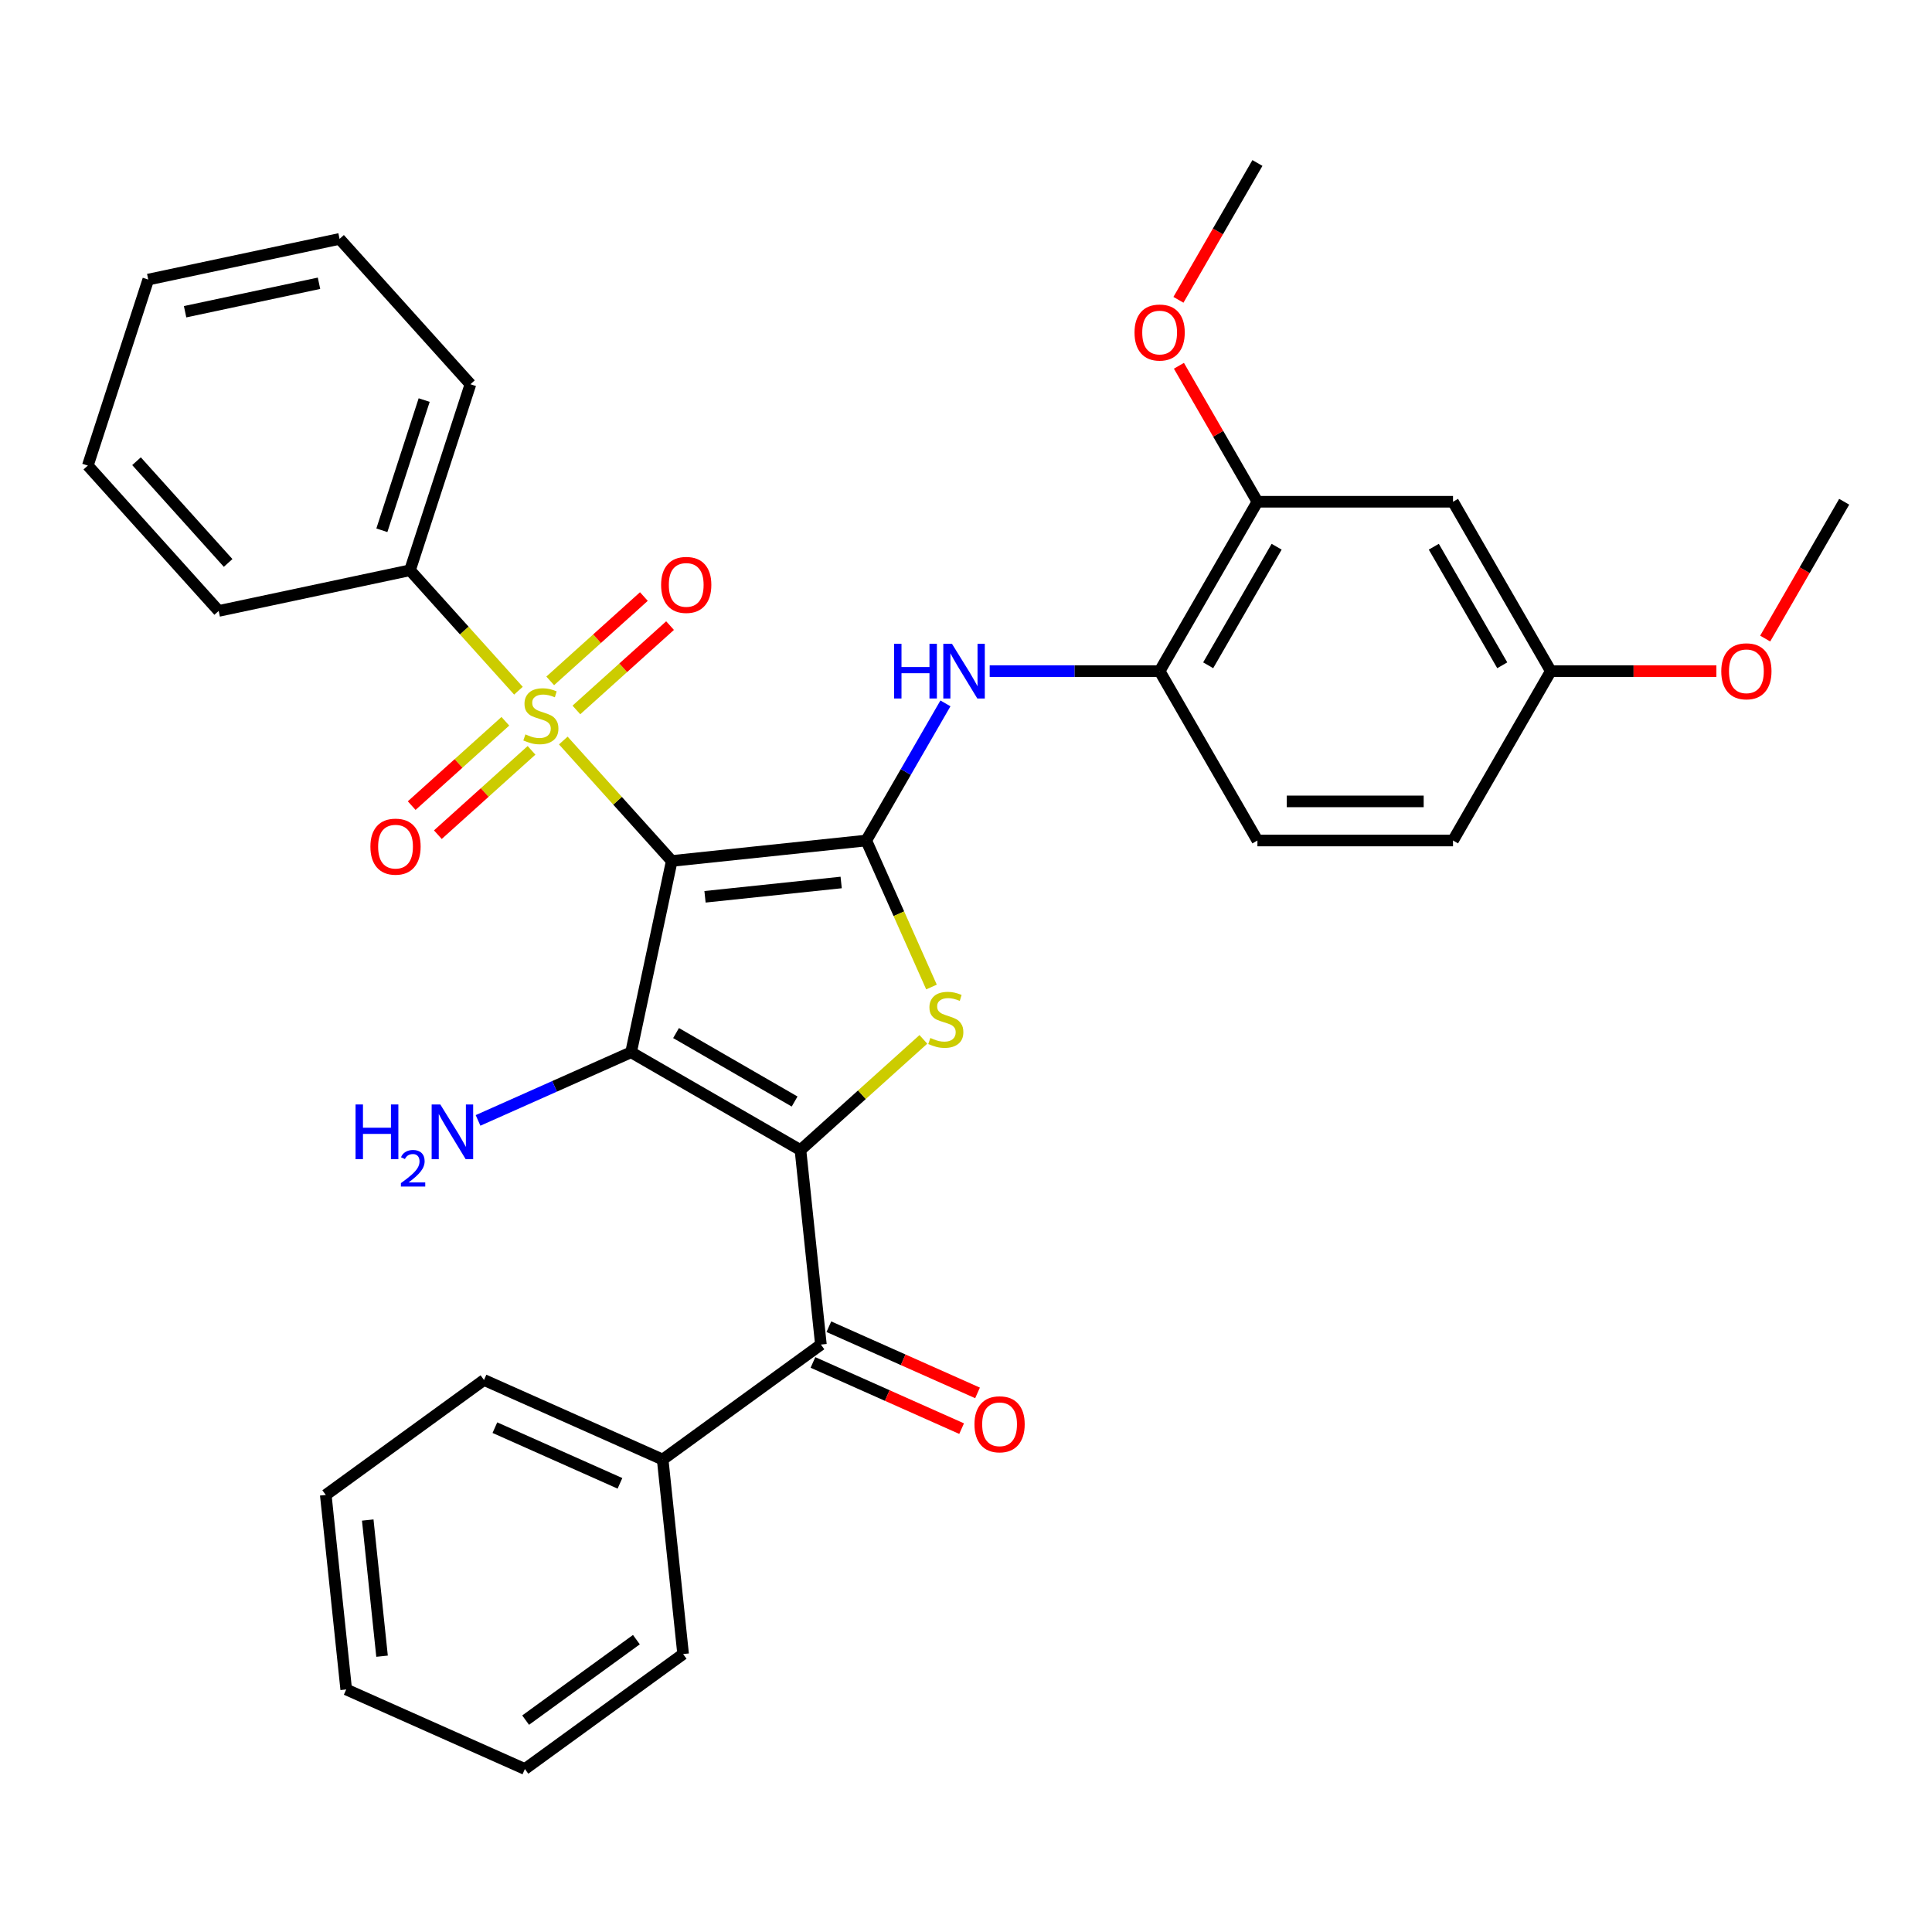 <?xml version='1.0' encoding='iso-8859-1'?>
<svg version='1.1' baseProfile='full'
              xmlns='http://www.w3.org/2000/svg'
                      xmlns:rdkit='http://www.rdkit.org/xml'
                      xmlns:xlink='http://www.w3.org/1999/xlink'
                  xml:space='preserve'
width='1000px' height='1000px' viewBox='0 0 1000 1000'>
<!-- END OF HEADER -->
<rect style='opacity:1.0;fill:#FFFFFF;stroke:none' width='1000' height='1000' x='0' y='0'> </rect>
<path class='bond-1' d='M 347.694,445.63 L 326.646,544.653' style='fill:none;fill-rule:evenodd;stroke:#000000;stroke-width:6px;stroke-linecap:butt;stroke-linejoin:miter;stroke-opacity:1' />
<path class='bond-2' d='M 347.694,445.63 L 319.63,414.462' style='fill:none;fill-rule:evenodd;stroke:#000000;stroke-width:6px;stroke-linecap:butt;stroke-linejoin:miter;stroke-opacity:1' />
<path class='bond-2' d='M 319.63,414.462 L 291.566,383.294' style='fill:none;fill-rule:evenodd;stroke:#CCCC00;stroke-width:6px;stroke-linecap:butt;stroke-linejoin:miter;stroke-opacity:1' />
<path class='bond-3' d='M 347.694,445.63 L 448.374,435.049' style='fill:none;fill-rule:evenodd;stroke:#000000;stroke-width:6px;stroke-linecap:butt;stroke-linejoin:miter;stroke-opacity:1' />
<path class='bond-3' d='M 364.912,464.179 L 435.388,456.772' style='fill:none;fill-rule:evenodd;stroke:#000000;stroke-width:6px;stroke-linecap:butt;stroke-linejoin:miter;stroke-opacity:1' />
<path class='bond-0' d='M 414.317,595.27 L 326.646,544.653' style='fill:none;fill-rule:evenodd;stroke:#000000;stroke-width:6px;stroke-linecap:butt;stroke-linejoin:miter;stroke-opacity:1' />
<path class='bond-0' d='M 411.29,570.143 L 349.92,534.711' style='fill:none;fill-rule:evenodd;stroke:#000000;stroke-width:6px;stroke-linecap:butt;stroke-linejoin:miter;stroke-opacity:1' />
<path class='bond-5' d='M 414.317,595.27 L 424.899,695.95' style='fill:none;fill-rule:evenodd;stroke:#000000;stroke-width:6px;stroke-linecap:butt;stroke-linejoin:miter;stroke-opacity:1' />
<path class='bond-33' d='M 414.317,595.27 L 446.128,566.628' style='fill:none;fill-rule:evenodd;stroke:#000000;stroke-width:6px;stroke-linecap:butt;stroke-linejoin:miter;stroke-opacity:1' />
<path class='bond-33' d='M 446.128,566.628 L 477.938,537.985' style='fill:none;fill-rule:evenodd;stroke:#CCCC00;stroke-width:6px;stroke-linecap:butt;stroke-linejoin:miter;stroke-opacity:1' />
<path class='bond-13' d='M 326.646,544.653 L 287.04,562.286' style='fill:none;fill-rule:evenodd;stroke:#000000;stroke-width:6px;stroke-linecap:butt;stroke-linejoin:miter;stroke-opacity:1' />
<path class='bond-13' d='M 287.04,562.286 L 247.435,579.92' style='fill:none;fill-rule:evenodd;stroke:#0000FF;stroke-width:6px;stroke-linecap:butt;stroke-linejoin:miter;stroke-opacity:1' />
<path class='bond-9' d='M 298.34,367.467 L 322.58,345.641' style='fill:none;fill-rule:evenodd;stroke:#CCCC00;stroke-width:6px;stroke-linecap:butt;stroke-linejoin:miter;stroke-opacity:1' />
<path class='bond-9' d='M 322.58,345.641 L 346.82,323.815' style='fill:none;fill-rule:evenodd;stroke:#FF0000;stroke-width:6px;stroke-linecap:butt;stroke-linejoin:miter;stroke-opacity:1' />
<path class='bond-9' d='M 284.792,352.421 L 309.032,330.595' style='fill:none;fill-rule:evenodd;stroke:#CCCC00;stroke-width:6px;stroke-linecap:butt;stroke-linejoin:miter;stroke-opacity:1' />
<path class='bond-9' d='M 309.032,330.595 L 333.272,308.769' style='fill:none;fill-rule:evenodd;stroke:#FF0000;stroke-width:6px;stroke-linecap:butt;stroke-linejoin:miter;stroke-opacity:1' />
<path class='bond-10' d='M 261.57,373.33 L 237.33,395.156' style='fill:none;fill-rule:evenodd;stroke:#CCCC00;stroke-width:6px;stroke-linecap:butt;stroke-linejoin:miter;stroke-opacity:1' />
<path class='bond-10' d='M 237.33,395.156 L 213.089,416.982' style='fill:none;fill-rule:evenodd;stroke:#FF0000;stroke-width:6px;stroke-linecap:butt;stroke-linejoin:miter;stroke-opacity:1' />
<path class='bond-10' d='M 275.118,388.376 L 250.877,410.202' style='fill:none;fill-rule:evenodd;stroke:#CCCC00;stroke-width:6px;stroke-linecap:butt;stroke-linejoin:miter;stroke-opacity:1' />
<path class='bond-10' d='M 250.877,410.202 L 226.637,432.029' style='fill:none;fill-rule:evenodd;stroke:#FF0000;stroke-width:6px;stroke-linecap:butt;stroke-linejoin:miter;stroke-opacity:1' />
<path class='bond-11' d='M 268.344,357.503 L 240.28,326.335' style='fill:none;fill-rule:evenodd;stroke:#CCCC00;stroke-width:6px;stroke-linecap:butt;stroke-linejoin:miter;stroke-opacity:1' />
<path class='bond-11' d='M 240.28,326.335 L 212.216,295.167' style='fill:none;fill-rule:evenodd;stroke:#000000;stroke-width:6px;stroke-linecap:butt;stroke-linejoin:miter;stroke-opacity:1' />
<path class='bond-4' d='M 448.374,435.049 L 465.255,472.964' style='fill:none;fill-rule:evenodd;stroke:#000000;stroke-width:6px;stroke-linecap:butt;stroke-linejoin:miter;stroke-opacity:1' />
<path class='bond-4' d='M 465.255,472.964 L 482.136,510.88' style='fill:none;fill-rule:evenodd;stroke:#CCCC00;stroke-width:6px;stroke-linecap:butt;stroke-linejoin:miter;stroke-opacity:1' />
<path class='bond-6' d='M 448.374,435.049 L 468.864,399.558' style='fill:none;fill-rule:evenodd;stroke:#000000;stroke-width:6px;stroke-linecap:butt;stroke-linejoin:miter;stroke-opacity:1' />
<path class='bond-6' d='M 468.864,399.558 L 489.354,364.068' style='fill:none;fill-rule:evenodd;stroke:#0000FF;stroke-width:6px;stroke-linecap:butt;stroke-linejoin:miter;stroke-opacity:1' />
<path class='bond-14' d='M 420.782,705.198 L 459.257,722.328' style='fill:none;fill-rule:evenodd;stroke:#000000;stroke-width:6px;stroke-linecap:butt;stroke-linejoin:miter;stroke-opacity:1' />
<path class='bond-14' d='M 459.257,722.328 L 497.733,739.459' style='fill:none;fill-rule:evenodd;stroke:#FF0000;stroke-width:6px;stroke-linecap:butt;stroke-linejoin:miter;stroke-opacity:1' />
<path class='bond-14' d='M 429.017,686.701 L 467.493,703.832' style='fill:none;fill-rule:evenodd;stroke:#000000;stroke-width:6px;stroke-linecap:butt;stroke-linejoin:miter;stroke-opacity:1' />
<path class='bond-14' d='M 467.493,703.832 L 505.968,720.962' style='fill:none;fill-rule:evenodd;stroke:#FF0000;stroke-width:6px;stroke-linecap:butt;stroke-linejoin:miter;stroke-opacity:1' />
<path class='bond-15' d='M 424.899,695.95 L 342.999,755.454' style='fill:none;fill-rule:evenodd;stroke:#000000;stroke-width:6px;stroke-linecap:butt;stroke-linejoin:miter;stroke-opacity:1' />
<path class='bond-7' d='M 512.262,347.377 L 556.243,347.377' style='fill:none;fill-rule:evenodd;stroke:#0000FF;stroke-width:6px;stroke-linecap:butt;stroke-linejoin:miter;stroke-opacity:1' />
<path class='bond-7' d='M 556.243,347.377 L 600.225,347.377' style='fill:none;fill-rule:evenodd;stroke:#000000;stroke-width:6px;stroke-linecap:butt;stroke-linejoin:miter;stroke-opacity:1' />
<path class='bond-8' d='M 600.225,347.377 L 650.842,259.706' style='fill:none;fill-rule:evenodd;stroke:#000000;stroke-width:6px;stroke-linecap:butt;stroke-linejoin:miter;stroke-opacity:1' />
<path class='bond-8' d='M 625.352,344.35 L 660.784,282.98' style='fill:none;fill-rule:evenodd;stroke:#000000;stroke-width:6px;stroke-linecap:butt;stroke-linejoin:miter;stroke-opacity:1' />
<path class='bond-16' d='M 600.225,347.377 L 650.842,435.049' style='fill:none;fill-rule:evenodd;stroke:#000000;stroke-width:6px;stroke-linecap:butt;stroke-linejoin:miter;stroke-opacity:1' />
<path class='bond-12' d='M 650.842,259.706 L 752.077,259.706' style='fill:none;fill-rule:evenodd;stroke:#000000;stroke-width:6px;stroke-linecap:butt;stroke-linejoin:miter;stroke-opacity:1' />
<path class='bond-19' d='M 650.842,259.706 L 630.525,224.515' style='fill:none;fill-rule:evenodd;stroke:#000000;stroke-width:6px;stroke-linecap:butt;stroke-linejoin:miter;stroke-opacity:1' />
<path class='bond-19' d='M 630.525,224.515 L 610.208,189.325' style='fill:none;fill-rule:evenodd;stroke:#FF0000;stroke-width:6px;stroke-linecap:butt;stroke-linejoin:miter;stroke-opacity:1' />
<path class='bond-21' d='M 212.216,295.167 L 243.499,198.887' style='fill:none;fill-rule:evenodd;stroke:#000000;stroke-width:6px;stroke-linecap:butt;stroke-linejoin:miter;stroke-opacity:1' />
<path class='bond-21' d='M 197.652,274.468 L 219.55,207.073' style='fill:none;fill-rule:evenodd;stroke:#000000;stroke-width:6px;stroke-linecap:butt;stroke-linejoin:miter;stroke-opacity:1' />
<path class='bond-22' d='M 212.216,295.167 L 113.194,316.215' style='fill:none;fill-rule:evenodd;stroke:#000000;stroke-width:6px;stroke-linecap:butt;stroke-linejoin:miter;stroke-opacity:1' />
<path class='bond-35' d='M 752.077,259.706 L 802.694,347.377' style='fill:none;fill-rule:evenodd;stroke:#000000;stroke-width:6px;stroke-linecap:butt;stroke-linejoin:miter;stroke-opacity:1' />
<path class='bond-35' d='M 742.135,282.98 L 777.567,344.35' style='fill:none;fill-rule:evenodd;stroke:#000000;stroke-width:6px;stroke-linecap:butt;stroke-linejoin:miter;stroke-opacity:1' />
<path class='bond-23' d='M 342.999,755.454 L 250.517,714.278' style='fill:none;fill-rule:evenodd;stroke:#000000;stroke-width:6px;stroke-linecap:butt;stroke-linejoin:miter;stroke-opacity:1' />
<path class='bond-23' d='M 320.892,767.774 L 256.154,738.951' style='fill:none;fill-rule:evenodd;stroke:#000000;stroke-width:6px;stroke-linecap:butt;stroke-linejoin:miter;stroke-opacity:1' />
<path class='bond-24' d='M 342.999,755.454 L 353.581,856.134' style='fill:none;fill-rule:evenodd;stroke:#000000;stroke-width:6px;stroke-linecap:butt;stroke-linejoin:miter;stroke-opacity:1' />
<path class='bond-18' d='M 650.842,435.049 L 752.077,435.049' style='fill:none;fill-rule:evenodd;stroke:#000000;stroke-width:6px;stroke-linecap:butt;stroke-linejoin:miter;stroke-opacity:1' />
<path class='bond-18' d='M 666.027,414.802 L 736.892,414.802' style='fill:none;fill-rule:evenodd;stroke:#000000;stroke-width:6px;stroke-linecap:butt;stroke-linejoin:miter;stroke-opacity:1' />
<path class='bond-17' d='M 802.694,347.377 L 752.077,435.049' style='fill:none;fill-rule:evenodd;stroke:#000000;stroke-width:6px;stroke-linecap:butt;stroke-linejoin:miter;stroke-opacity:1' />
<path class='bond-20' d='M 802.694,347.377 L 845.546,347.377' style='fill:none;fill-rule:evenodd;stroke:#000000;stroke-width:6px;stroke-linecap:butt;stroke-linejoin:miter;stroke-opacity:1' />
<path class='bond-20' d='M 845.546,347.377 L 888.397,347.377' style='fill:none;fill-rule:evenodd;stroke:#FF0000;stroke-width:6px;stroke-linecap:butt;stroke-linejoin:miter;stroke-opacity:1' />
<path class='bond-25' d='M 609.954,155.183 L 630.398,119.773' style='fill:none;fill-rule:evenodd;stroke:#FF0000;stroke-width:6px;stroke-linecap:butt;stroke-linejoin:miter;stroke-opacity:1' />
<path class='bond-25' d='M 630.398,119.773 L 650.842,84.362' style='fill:none;fill-rule:evenodd;stroke:#000000;stroke-width:6px;stroke-linecap:butt;stroke-linejoin:miter;stroke-opacity:1' />
<path class='bond-26' d='M 913.657,330.526 L 934.101,295.116' style='fill:none;fill-rule:evenodd;stroke:#FF0000;stroke-width:6px;stroke-linecap:butt;stroke-linejoin:miter;stroke-opacity:1' />
<path class='bond-26' d='M 934.101,295.116 L 954.545,259.706' style='fill:none;fill-rule:evenodd;stroke:#000000;stroke-width:6px;stroke-linecap:butt;stroke-linejoin:miter;stroke-opacity:1' />
<path class='bond-27' d='M 243.499,198.887 L 175.76,123.655' style='fill:none;fill-rule:evenodd;stroke:#000000;stroke-width:6px;stroke-linecap:butt;stroke-linejoin:miter;stroke-opacity:1' />
<path class='bond-28' d='M 113.194,316.215 L 45.455,240.983' style='fill:none;fill-rule:evenodd;stroke:#000000;stroke-width:6px;stroke-linecap:butt;stroke-linejoin:miter;stroke-opacity:1' />
<path class='bond-28' d='M 118.079,291.382 L 70.662,238.72' style='fill:none;fill-rule:evenodd;stroke:#000000;stroke-width:6px;stroke-linecap:butt;stroke-linejoin:miter;stroke-opacity:1' />
<path class='bond-29' d='M 250.517,714.278 L 168.617,773.782' style='fill:none;fill-rule:evenodd;stroke:#000000;stroke-width:6px;stroke-linecap:butt;stroke-linejoin:miter;stroke-opacity:1' />
<path class='bond-30' d='M 353.581,856.134 L 271.681,915.638' style='fill:none;fill-rule:evenodd;stroke:#000000;stroke-width:6px;stroke-linecap:butt;stroke-linejoin:miter;stroke-opacity:1' />
<path class='bond-30' d='M 329.395,848.679 L 272.065,890.332' style='fill:none;fill-rule:evenodd;stroke:#000000;stroke-width:6px;stroke-linecap:butt;stroke-linejoin:miter;stroke-opacity:1' />
<path class='bond-34' d='M 175.76,123.655 L 76.738,144.703' style='fill:none;fill-rule:evenodd;stroke:#000000;stroke-width:6px;stroke-linecap:butt;stroke-linejoin:miter;stroke-opacity:1' />
<path class='bond-34' d='M 165.116,146.617 L 95.801,161.351' style='fill:none;fill-rule:evenodd;stroke:#000000;stroke-width:6px;stroke-linecap:butt;stroke-linejoin:miter;stroke-opacity:1' />
<path class='bond-32' d='M 45.455,240.983 L 76.738,144.703' style='fill:none;fill-rule:evenodd;stroke:#000000;stroke-width:6px;stroke-linecap:butt;stroke-linejoin:miter;stroke-opacity:1' />
<path class='bond-36' d='M 168.617,773.782 L 179.198,874.462' style='fill:none;fill-rule:evenodd;stroke:#000000;stroke-width:6px;stroke-linecap:butt;stroke-linejoin:miter;stroke-opacity:1' />
<path class='bond-36' d='M 190.34,786.768 L 197.747,857.243' style='fill:none;fill-rule:evenodd;stroke:#000000;stroke-width:6px;stroke-linecap:butt;stroke-linejoin:miter;stroke-opacity:1' />
<path class='bond-31' d='M 271.681,915.638 L 179.198,874.462' style='fill:none;fill-rule:evenodd;stroke:#000000;stroke-width:6px;stroke-linecap:butt;stroke-linejoin:miter;stroke-opacity:1' />
<path  class='atom-3' d='M 271.955 380.119
Q 272.275 380.239, 273.595 380.799
Q 274.915 381.359, 276.355 381.719
Q 277.835 382.039, 279.275 382.039
Q 281.955 382.039, 283.515 380.759
Q 285.075 379.439, 285.075 377.159
Q 285.075 375.599, 284.275 374.639
Q 283.515 373.679, 282.315 373.159
Q 281.115 372.639, 279.115 372.039
Q 276.595 371.279, 275.075 370.559
Q 273.595 369.839, 272.515 368.319
Q 271.475 366.799, 271.475 364.239
Q 271.475 360.679, 273.875 358.479
Q 276.315 356.279, 281.115 356.279
Q 284.395 356.279, 288.115 357.839
L 287.195 360.919
Q 283.795 359.519, 281.235 359.519
Q 278.475 359.519, 276.955 360.679
Q 275.435 361.799, 275.475 363.759
Q 275.475 365.279, 276.235 366.199
Q 277.035 367.119, 278.155 367.639
Q 279.315 368.159, 281.235 368.759
Q 283.795 369.559, 285.315 370.359
Q 286.835 371.159, 287.915 372.799
Q 289.035 374.399, 289.035 377.159
Q 289.035 381.079, 286.395 383.199
Q 283.795 385.279, 279.435 385.279
Q 276.915 385.279, 274.995 384.719
Q 273.115 384.199, 270.875 383.279
L 271.955 380.119
' fill='#CCCC00'/>
<path  class='atom-5' d='M 481.549 537.251
Q 481.869 537.371, 483.189 537.931
Q 484.509 538.491, 485.949 538.851
Q 487.429 539.171, 488.869 539.171
Q 491.549 539.171, 493.109 537.891
Q 494.669 536.571, 494.669 534.291
Q 494.669 532.731, 493.869 531.771
Q 493.109 530.811, 491.909 530.291
Q 490.709 529.771, 488.709 529.171
Q 486.189 528.411, 484.669 527.691
Q 483.189 526.971, 482.109 525.451
Q 481.069 523.931, 481.069 521.371
Q 481.069 517.811, 483.469 515.611
Q 485.909 513.411, 490.709 513.411
Q 493.989 513.411, 497.709 514.971
L 496.789 518.051
Q 493.389 516.651, 490.829 516.651
Q 488.069 516.651, 486.549 517.811
Q 485.029 518.931, 485.069 520.891
Q 485.069 522.411, 485.829 523.331
Q 486.629 524.251, 487.749 524.771
Q 488.909 525.291, 490.829 525.891
Q 493.389 526.691, 494.909 527.491
Q 496.429 528.291, 497.509 529.931
Q 498.629 531.531, 498.629 534.291
Q 498.629 538.211, 495.989 540.331
Q 493.389 542.411, 489.029 542.411
Q 486.509 542.411, 484.589 541.851
Q 482.709 541.331, 480.469 540.411
L 481.549 537.251
' fill='#CCCC00'/>
<path  class='atom-7' d='M 462.771 333.217
L 466.611 333.217
L 466.611 345.257
L 481.091 345.257
L 481.091 333.217
L 484.931 333.217
L 484.931 361.537
L 481.091 361.537
L 481.091 348.457
L 466.611 348.457
L 466.611 361.537
L 462.771 361.537
L 462.771 333.217
' fill='#0000FF'/>
<path  class='atom-7' d='M 492.731 333.217
L 502.011 348.217
Q 502.931 349.697, 504.411 352.377
Q 505.891 355.057, 505.971 355.217
L 505.971 333.217
L 509.731 333.217
L 509.731 361.537
L 505.851 361.537
L 495.891 345.137
Q 494.731 343.217, 493.491 341.017
Q 492.291 338.817, 491.931 338.137
L 491.931 361.537
L 488.251 361.537
L 488.251 333.217
L 492.731 333.217
' fill='#0000FF'/>
<path  class='atom-10' d='M 342.187 302.74
Q 342.187 295.94, 345.547 292.14
Q 348.907 288.34, 355.187 288.34
Q 361.467 288.34, 364.827 292.14
Q 368.187 295.94, 368.187 302.74
Q 368.187 309.62, 364.787 313.54
Q 361.387 317.42, 355.187 317.42
Q 348.947 317.42, 345.547 313.54
Q 342.187 309.66, 342.187 302.74
M 355.187 314.22
Q 359.507 314.22, 361.827 311.34
Q 364.187 308.42, 364.187 302.74
Q 364.187 297.18, 361.827 294.38
Q 359.507 291.54, 355.187 291.54
Q 350.867 291.54, 348.507 294.34
Q 346.187 297.14, 346.187 302.74
Q 346.187 308.46, 348.507 311.34
Q 350.867 314.22, 355.187 314.22
' fill='#FF0000'/>
<path  class='atom-11' d='M 191.723 438.218
Q 191.723 431.418, 195.083 427.618
Q 198.443 423.818, 204.723 423.818
Q 211.003 423.818, 214.363 427.618
Q 217.723 431.418, 217.723 438.218
Q 217.723 445.098, 214.323 449.018
Q 210.923 452.898, 204.723 452.898
Q 198.483 452.898, 195.083 449.018
Q 191.723 445.138, 191.723 438.218
M 204.723 449.698
Q 209.043 449.698, 211.363 446.818
Q 213.723 443.898, 213.723 438.218
Q 213.723 432.658, 211.363 429.858
Q 209.043 427.018, 204.723 427.018
Q 200.403 427.018, 198.043 429.818
Q 195.723 432.618, 195.723 438.218
Q 195.723 443.938, 198.043 446.818
Q 200.403 449.698, 204.723 449.698
' fill='#FF0000'/>
<path  class='atom-14' d='M 184.031 571.668
L 187.871 571.668
L 187.871 583.708
L 202.351 583.708
L 202.351 571.668
L 206.191 571.668
L 206.191 599.988
L 202.351 599.988
L 202.351 586.908
L 187.871 586.908
L 187.871 599.988
L 184.031 599.988
L 184.031 571.668
' fill='#0000FF'/>
<path  class='atom-14' d='M 207.564 598.995
Q 208.25 597.226, 209.887 596.249
Q 211.524 595.246, 213.794 595.246
Q 216.619 595.246, 218.203 596.777
Q 219.787 598.308, 219.787 601.028
Q 219.787 603.8, 217.728 606.387
Q 215.695 608.974, 211.471 612.036
L 220.104 612.036
L 220.104 614.148
L 207.511 614.148
L 207.511 612.38
Q 210.996 609.898, 213.055 608.05
Q 215.141 606.202, 216.144 604.539
Q 217.147 602.876, 217.147 601.16
Q 217.147 599.364, 216.249 598.361
Q 215.352 597.358, 213.794 597.358
Q 212.289 597.358, 211.286 597.965
Q 210.283 598.572, 209.57 599.919
L 207.564 598.995
' fill='#0000FF'/>
<path  class='atom-14' d='M 227.904 571.668
L 237.184 586.668
Q 238.104 588.148, 239.584 590.828
Q 241.064 593.508, 241.144 593.668
L 241.144 571.668
L 244.904 571.668
L 244.904 599.988
L 241.024 599.988
L 231.064 583.588
Q 229.904 581.668, 228.664 579.468
Q 227.464 577.268, 227.104 576.588
L 227.104 599.988
L 223.424 599.988
L 223.424 571.668
L 227.904 571.668
' fill='#0000FF'/>
<path  class='atom-15' d='M 504.382 737.205
Q 504.382 730.405, 507.742 726.605
Q 511.102 722.805, 517.382 722.805
Q 523.662 722.805, 527.022 726.605
Q 530.382 730.405, 530.382 737.205
Q 530.382 744.085, 526.982 748.005
Q 523.582 751.885, 517.382 751.885
Q 511.142 751.885, 507.742 748.005
Q 504.382 744.125, 504.382 737.205
M 517.382 748.685
Q 521.702 748.685, 524.022 745.805
Q 526.382 742.885, 526.382 737.205
Q 526.382 731.645, 524.022 728.845
Q 521.702 726.005, 517.382 726.005
Q 513.062 726.005, 510.702 728.805
Q 508.382 731.605, 508.382 737.205
Q 508.382 742.925, 510.702 745.805
Q 513.062 748.685, 517.382 748.685
' fill='#FF0000'/>
<path  class='atom-20' d='M 587.225 172.114
Q 587.225 165.314, 590.585 161.514
Q 593.945 157.714, 600.225 157.714
Q 606.505 157.714, 609.865 161.514
Q 613.225 165.314, 613.225 172.114
Q 613.225 178.994, 609.825 182.914
Q 606.425 186.794, 600.225 186.794
Q 593.985 186.794, 590.585 182.914
Q 587.225 179.034, 587.225 172.114
M 600.225 183.594
Q 604.545 183.594, 606.865 180.714
Q 609.225 177.794, 609.225 172.114
Q 609.225 166.554, 606.865 163.754
Q 604.545 160.914, 600.225 160.914
Q 595.905 160.914, 593.545 163.714
Q 591.225 166.514, 591.225 172.114
Q 591.225 177.834, 593.545 180.714
Q 595.905 183.594, 600.225 183.594
' fill='#FF0000'/>
<path  class='atom-21' d='M 890.928 347.457
Q 890.928 340.657, 894.288 336.857
Q 897.648 333.057, 903.928 333.057
Q 910.208 333.057, 913.568 336.857
Q 916.928 340.657, 916.928 347.457
Q 916.928 354.337, 913.528 358.257
Q 910.128 362.137, 903.928 362.137
Q 897.688 362.137, 894.288 358.257
Q 890.928 354.377, 890.928 347.457
M 903.928 358.937
Q 908.248 358.937, 910.568 356.057
Q 912.928 353.137, 912.928 347.457
Q 912.928 341.897, 910.568 339.097
Q 908.248 336.257, 903.928 336.257
Q 899.608 336.257, 897.248 339.057
Q 894.928 341.857, 894.928 347.457
Q 894.928 353.177, 897.248 356.057
Q 899.608 358.937, 903.928 358.937
' fill='#FF0000'/>
</svg>
